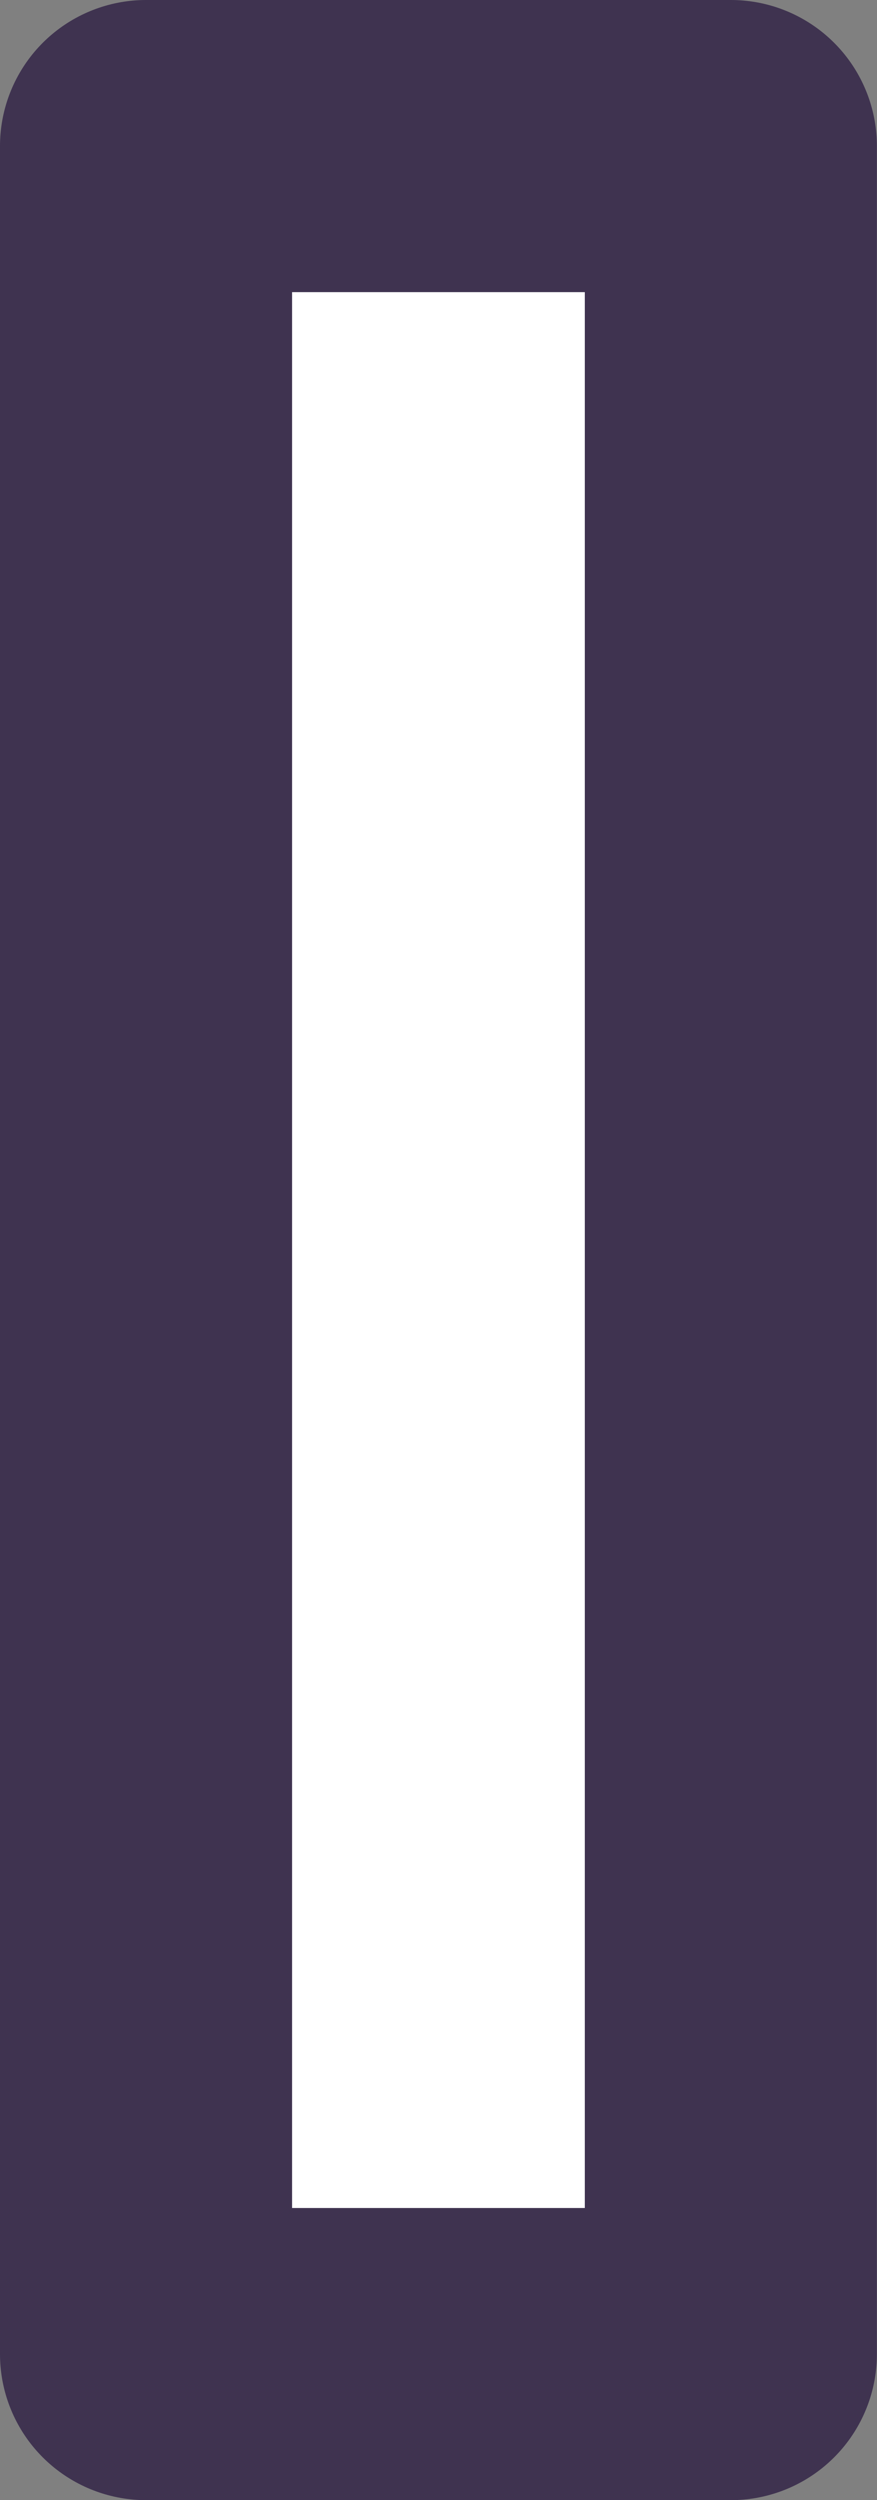 <svg xmlns="http://www.w3.org/2000/svg" viewBox="0 0 8.143 23.209"><rect x="0" y="0" width="8.143" height="23.209" fill="#808080" stroke="none"/><polygon points="1.356 21.853 6.786 21.853 6.786 1.356 1.356 1.356 1.356 21.853" style="fill:#fff;stroke:#3f3350;stroke-linecap:round;stroke-linejoin:round;stroke-width:2.712px"/></svg>